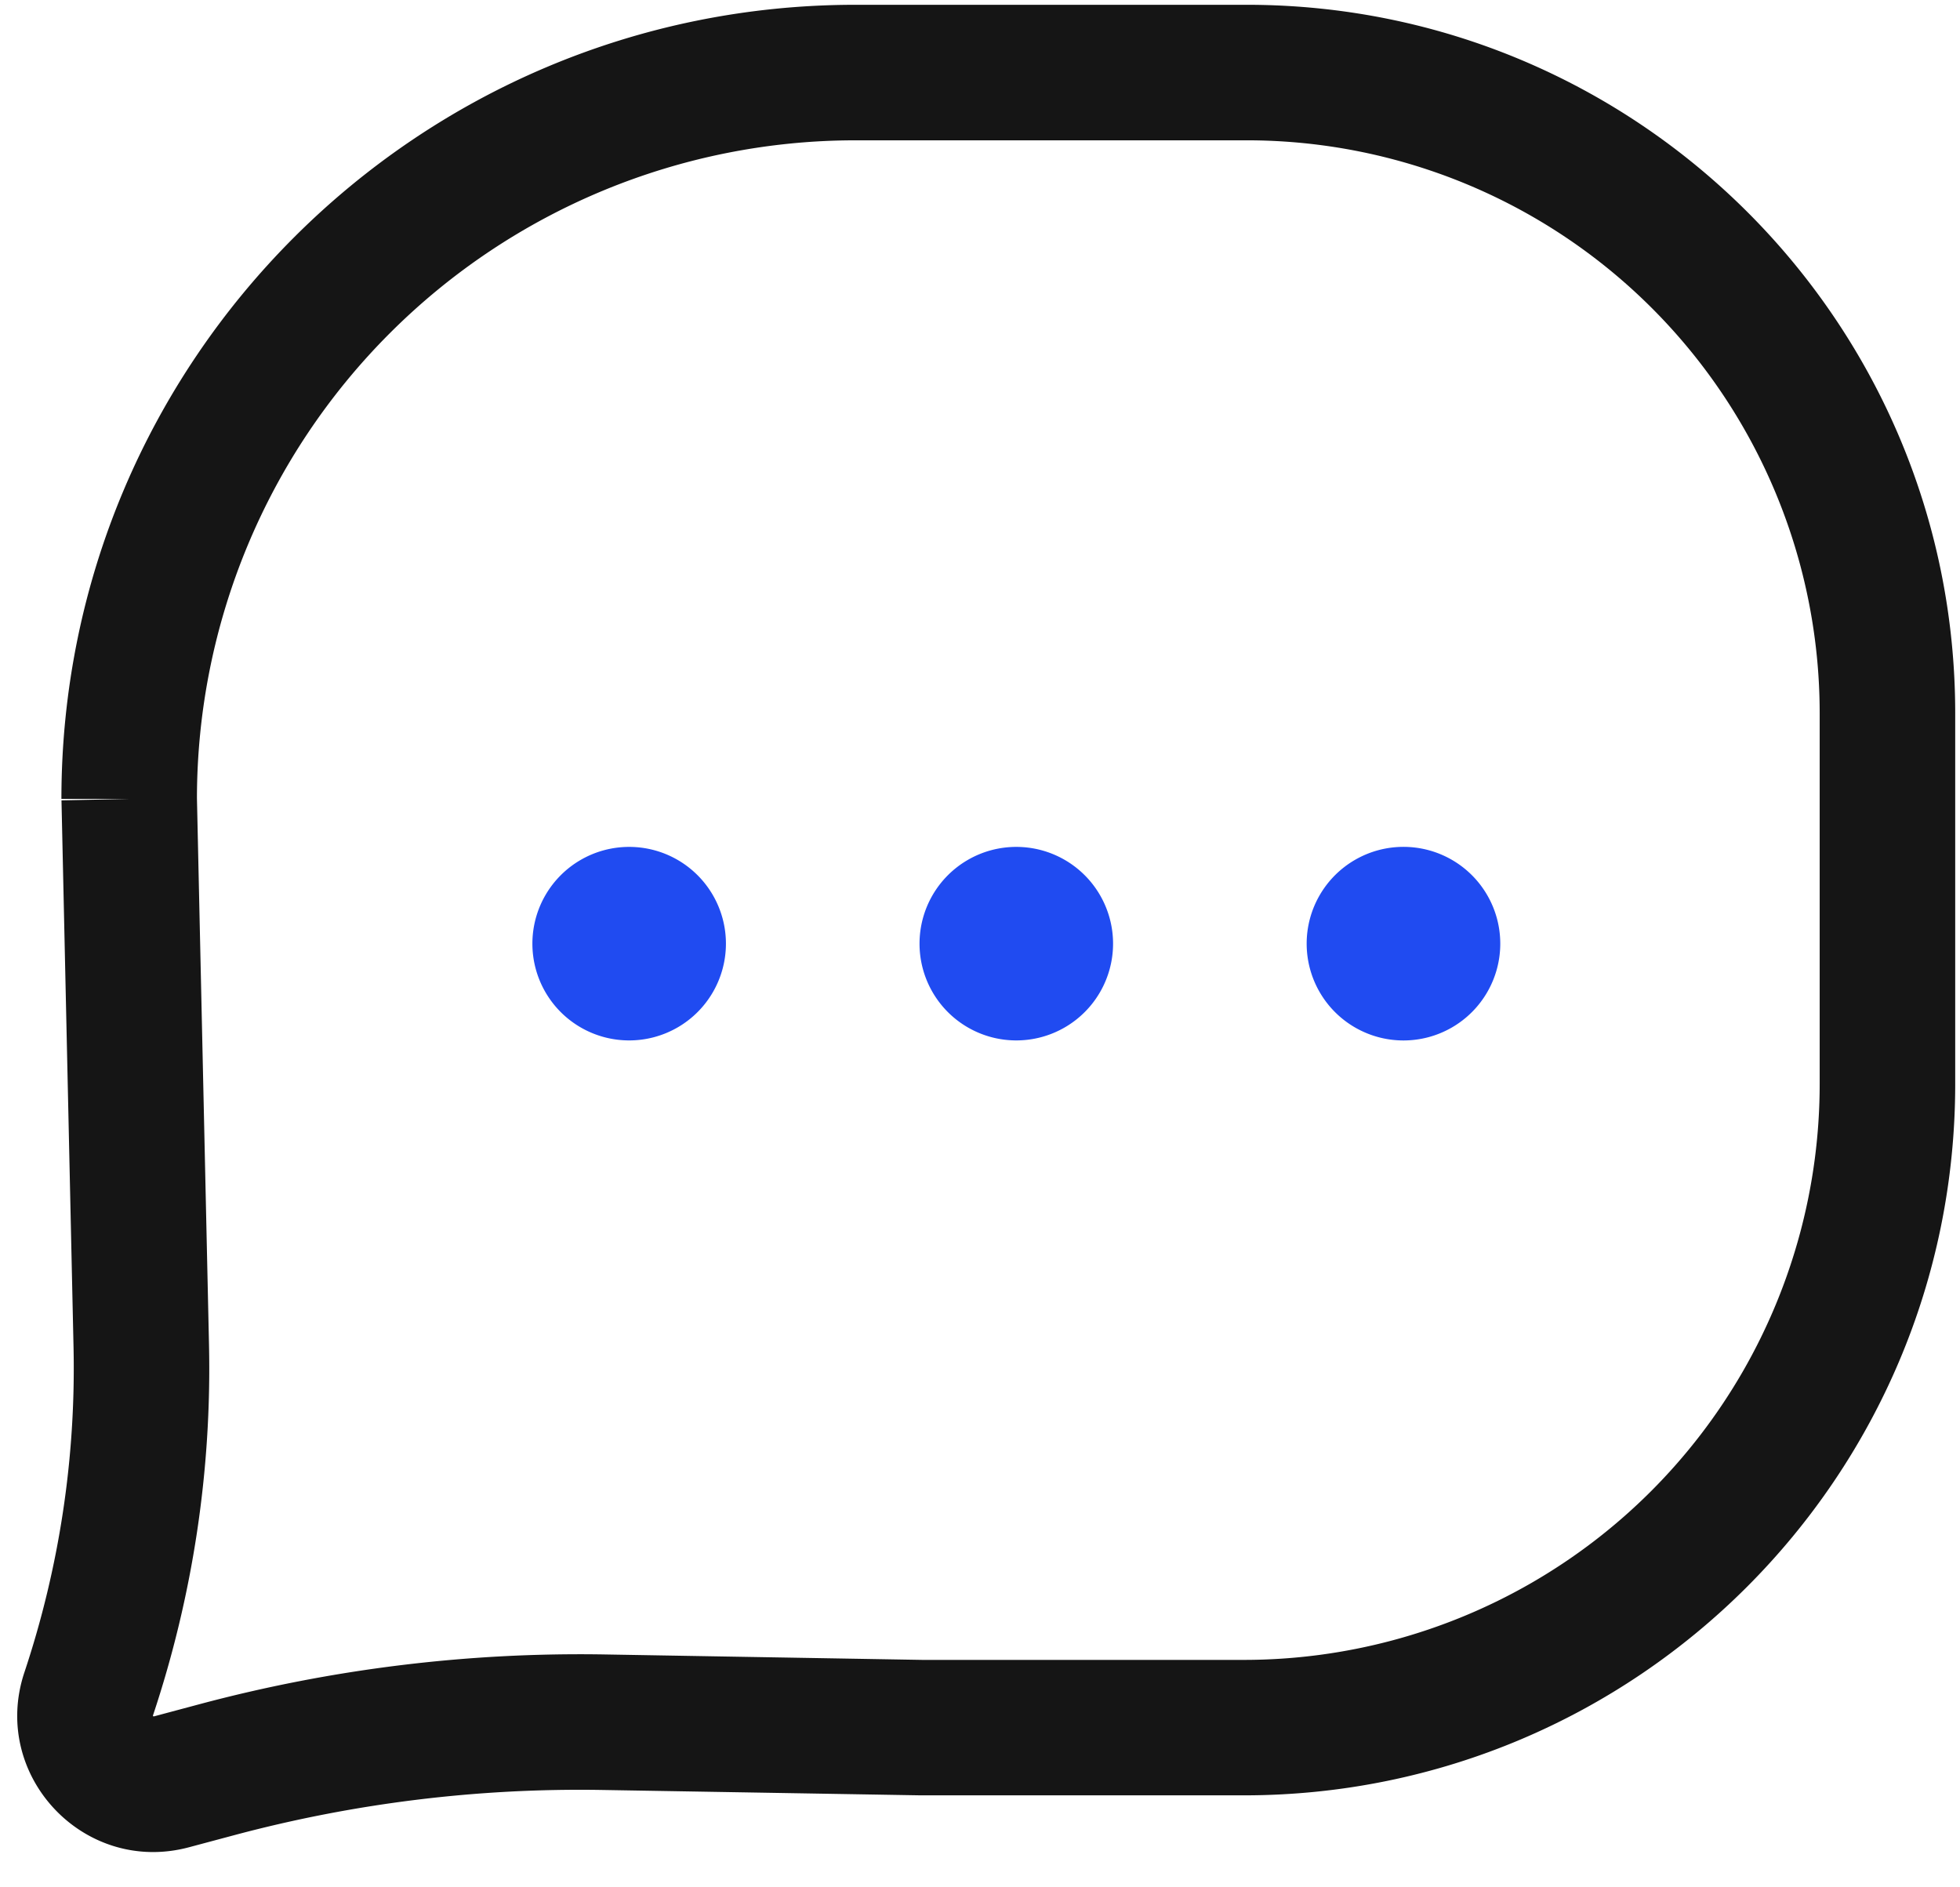 <svg width="27" height="26" fill="none" xmlns="http://www.w3.org/2000/svg"><path fill-rule="evenodd" clip-rule="evenodd" d="M.846 11.006c0-6.042 4.898-10.94 10.94-10.94h5.388c5.39 0 9.76 4.37 9.76 9.76v5.107c0 5.413-4.388 9.8-9.8 9.8h-4.45l-4.383-.074a18.43 18.43 0 0 0-5.076.623l-.621.166c-1.446.387-2.74-.99-2.268-2.409.481-1.443.71-2.958.677-4.479l-.166-7.534.933-.02H.846Zm1.867-.01.166 7.523a15.108 15.108 0 0 1-.773 5.117.032.032 0 0 0 .01.01l.005-.001.621-.166a20.296 20.296 0 0 1 5.59-.687l4.376.075h4.425a7.933 7.933 0 0 0 7.934-7.934V9.826a7.892 7.892 0 0 0-7.893-7.893h-5.389a9.072 9.072 0 0 0-9.072 9.063Z" fill="#151515"/><path d="M10 13a1.333 1.333 0 1 1-2.666 0A1.333 1.333 0 0 1 10 13ZM15.333 13a1.333 1.333 0 1 1-2.666 0 1.333 1.333 0 0 1 2.666 0ZM20.667 13A1.333 1.333 0 1 1 18 13a1.333 1.333 0 0 1 2.667 0Z" fill="#204BF1"/></svg>